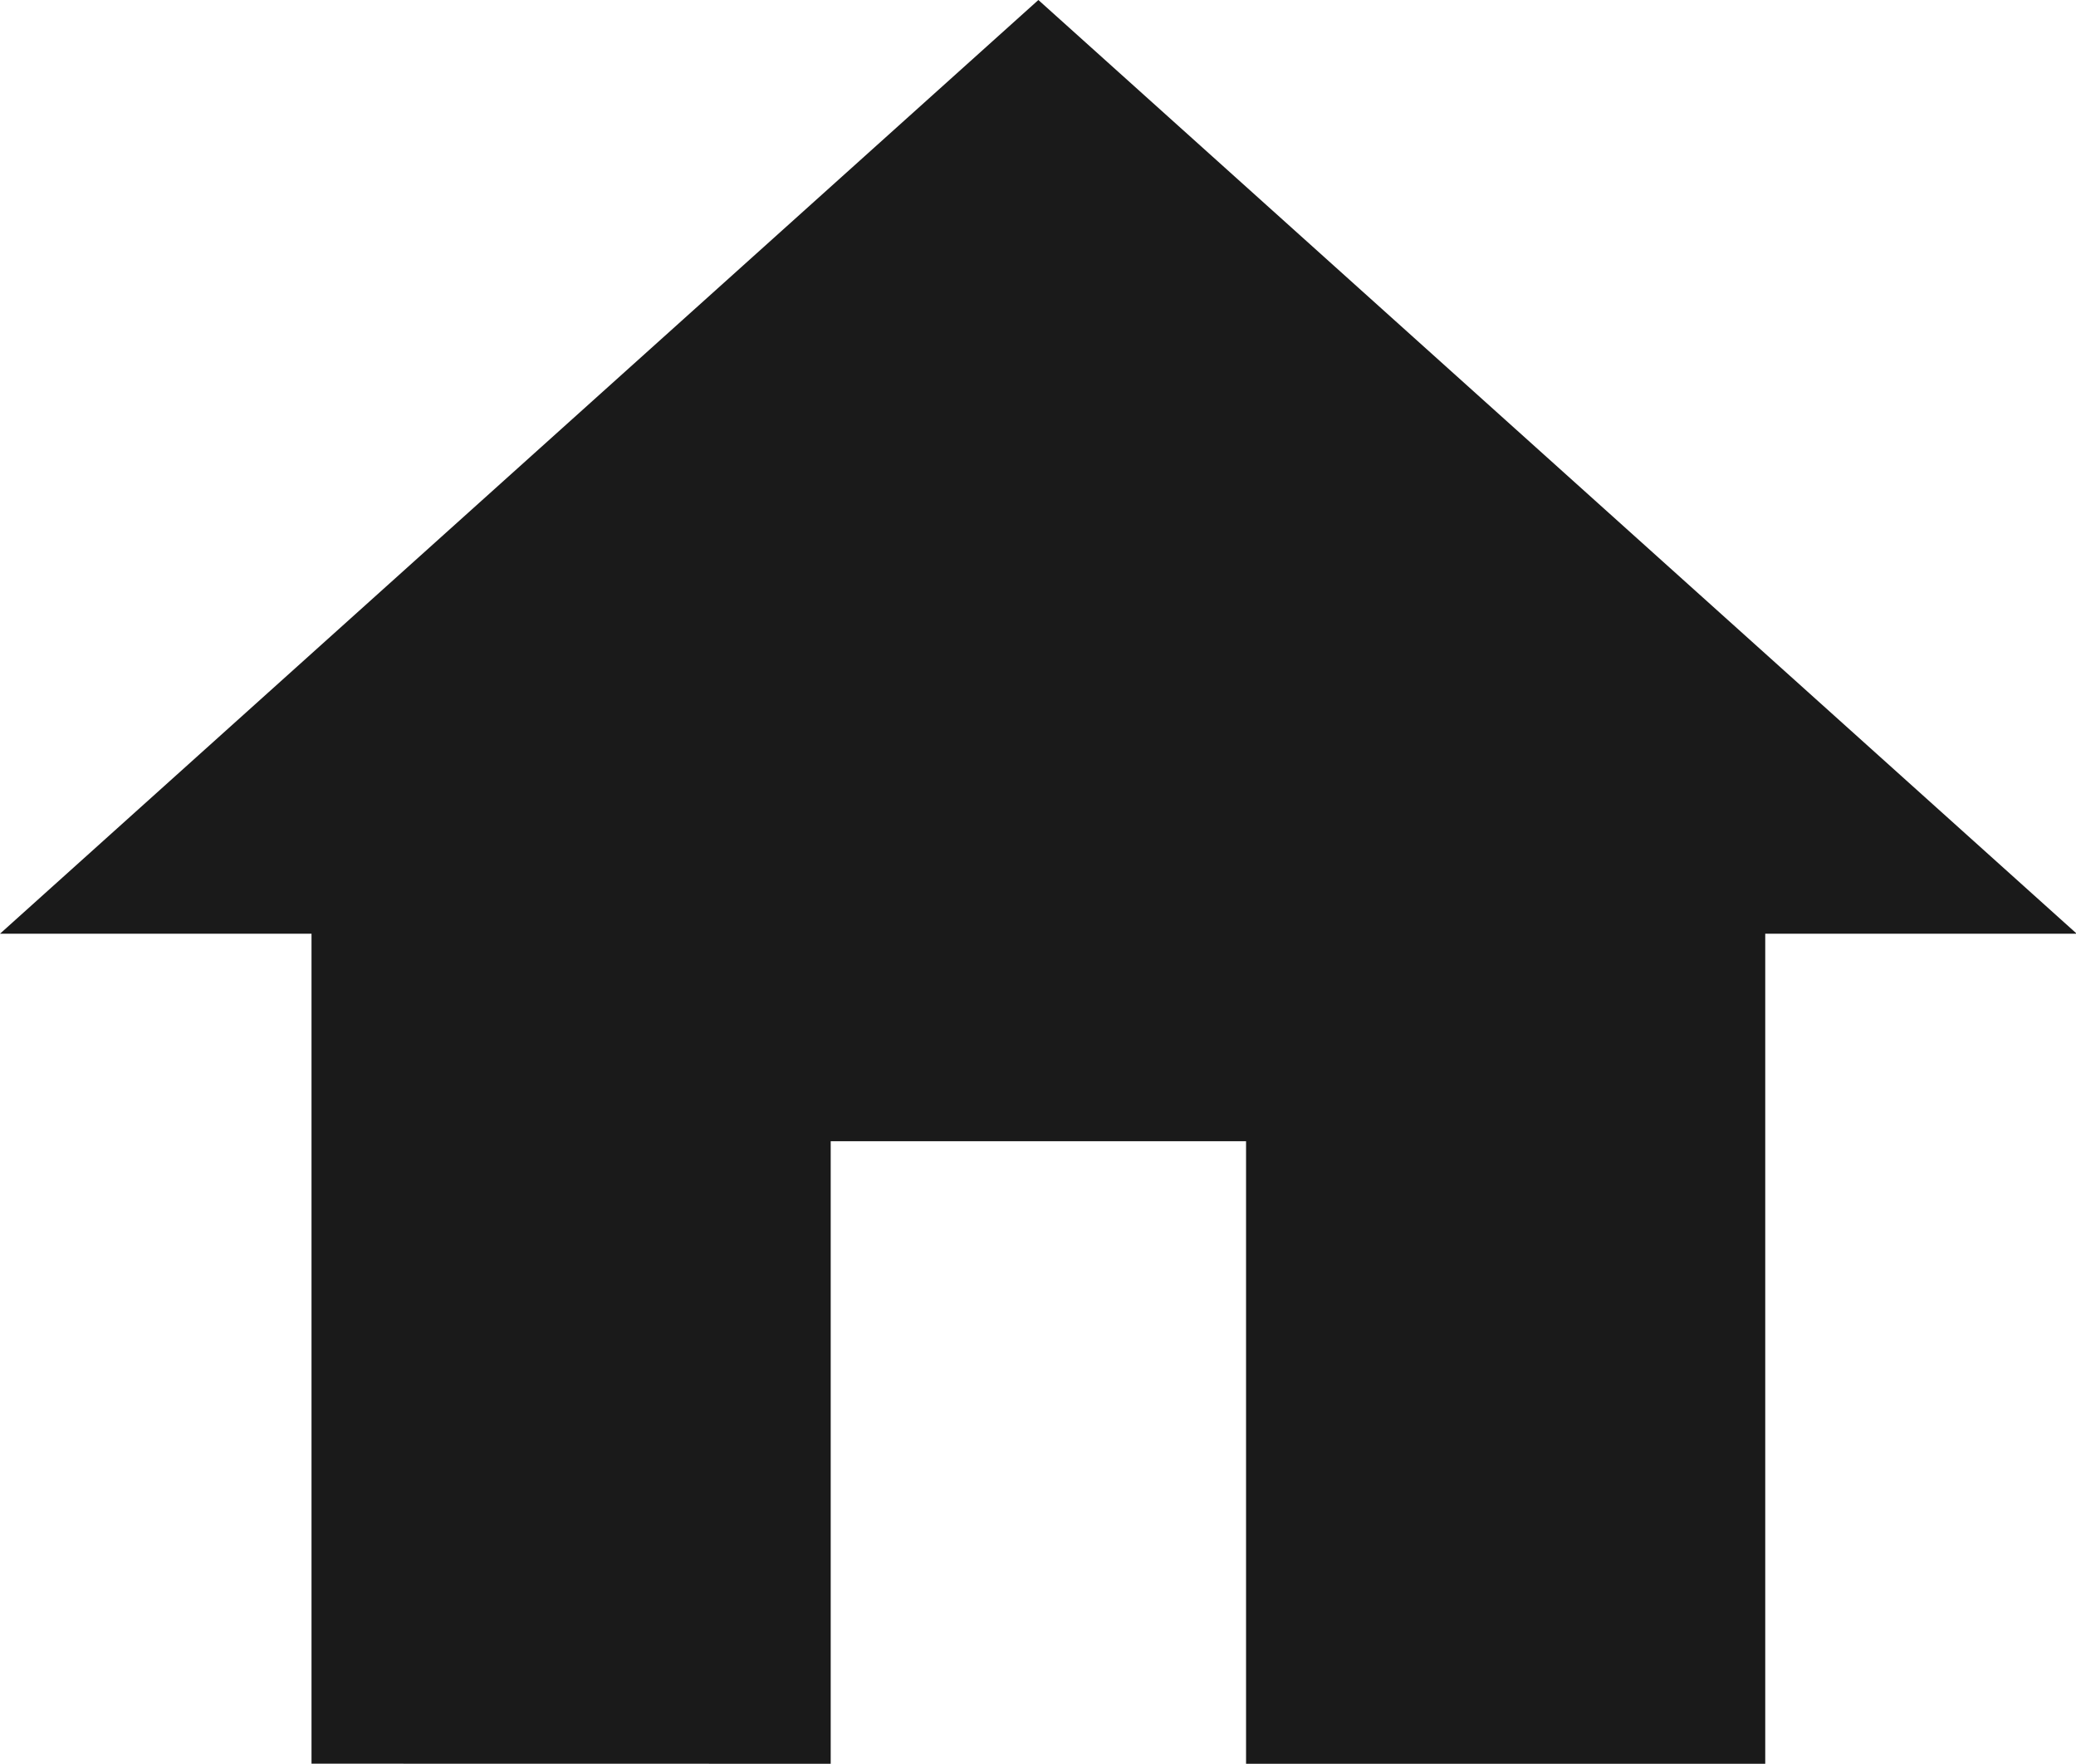 <svg xmlns="http://www.w3.org/2000/svg" viewBox="0 0 21.992 18.682">
    <defs>
        <style>
            .cls-1{fill:#1a1a1a}
        </style>
    </defs>
    <g id="ic_home_24px" transform="translate(0 -.893)">
        <path id="ic_home_24px-2" d="M10.8 21.682v-6.594h4.4v6.594h5.5V12.89H24L13 3 2 12.89h3.3v8.791z" class="cls-1" data-name="ic_home_24px" transform="translate(-2 -2.107)"/>
    </g>
</svg>
